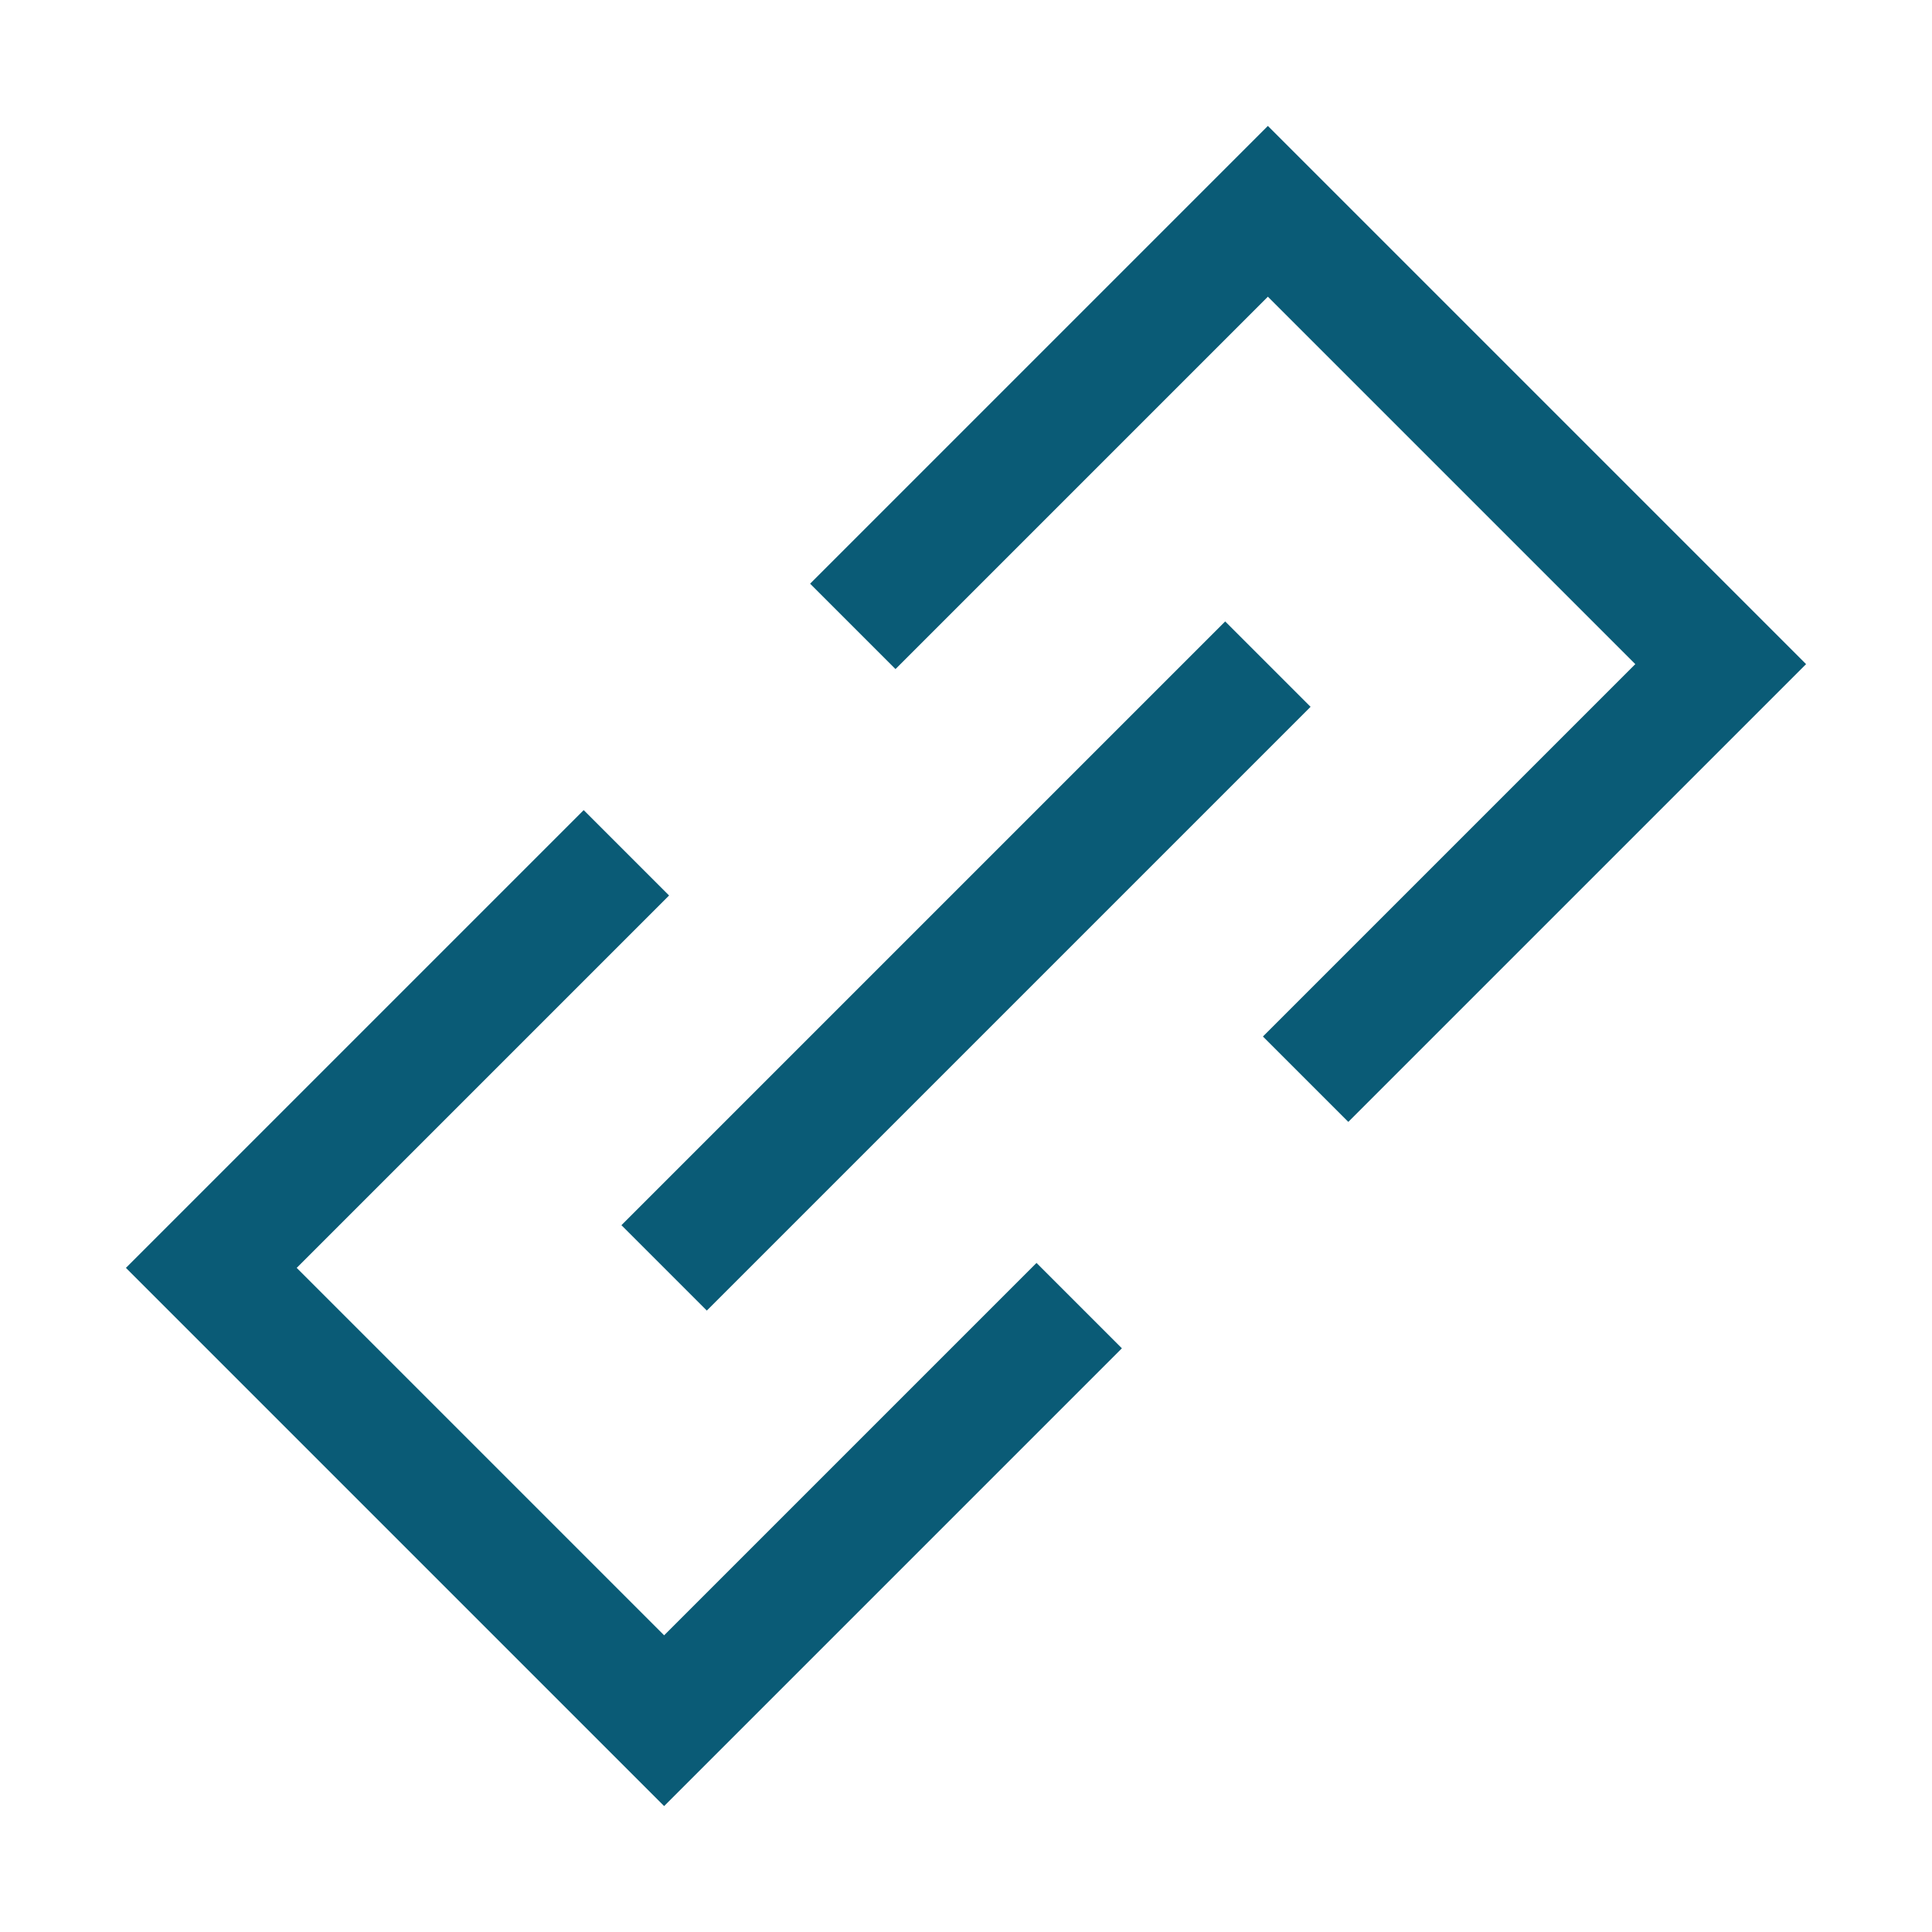 <?xml version="1.0" encoding="UTF-8"?> <svg xmlns="http://www.w3.org/2000/svg" width="56" height="56" viewBox="0 0 56 56" fill="none"><g id="Link-Chain--Streamline-Sharp"><g id="Link-Chain--Streamline-Sharp_2"><path id="Vector 47" d="M36.75 19.25L19.25 36.75" stroke="#0A5B76" stroke-width="3.5"></path><path id="Vector 48" d="M24.719 18.156L36.75 6.125L49.875 19.25L37.844 31.281" stroke="#0A5B76" stroke-width="3.5"></path><path id="Vector 1348" d="M31.281 37.844L19.25 49.875L6.125 36.75L18.156 24.719" stroke="#0A5B76" stroke-width="3.5"></path></g></g></svg> 